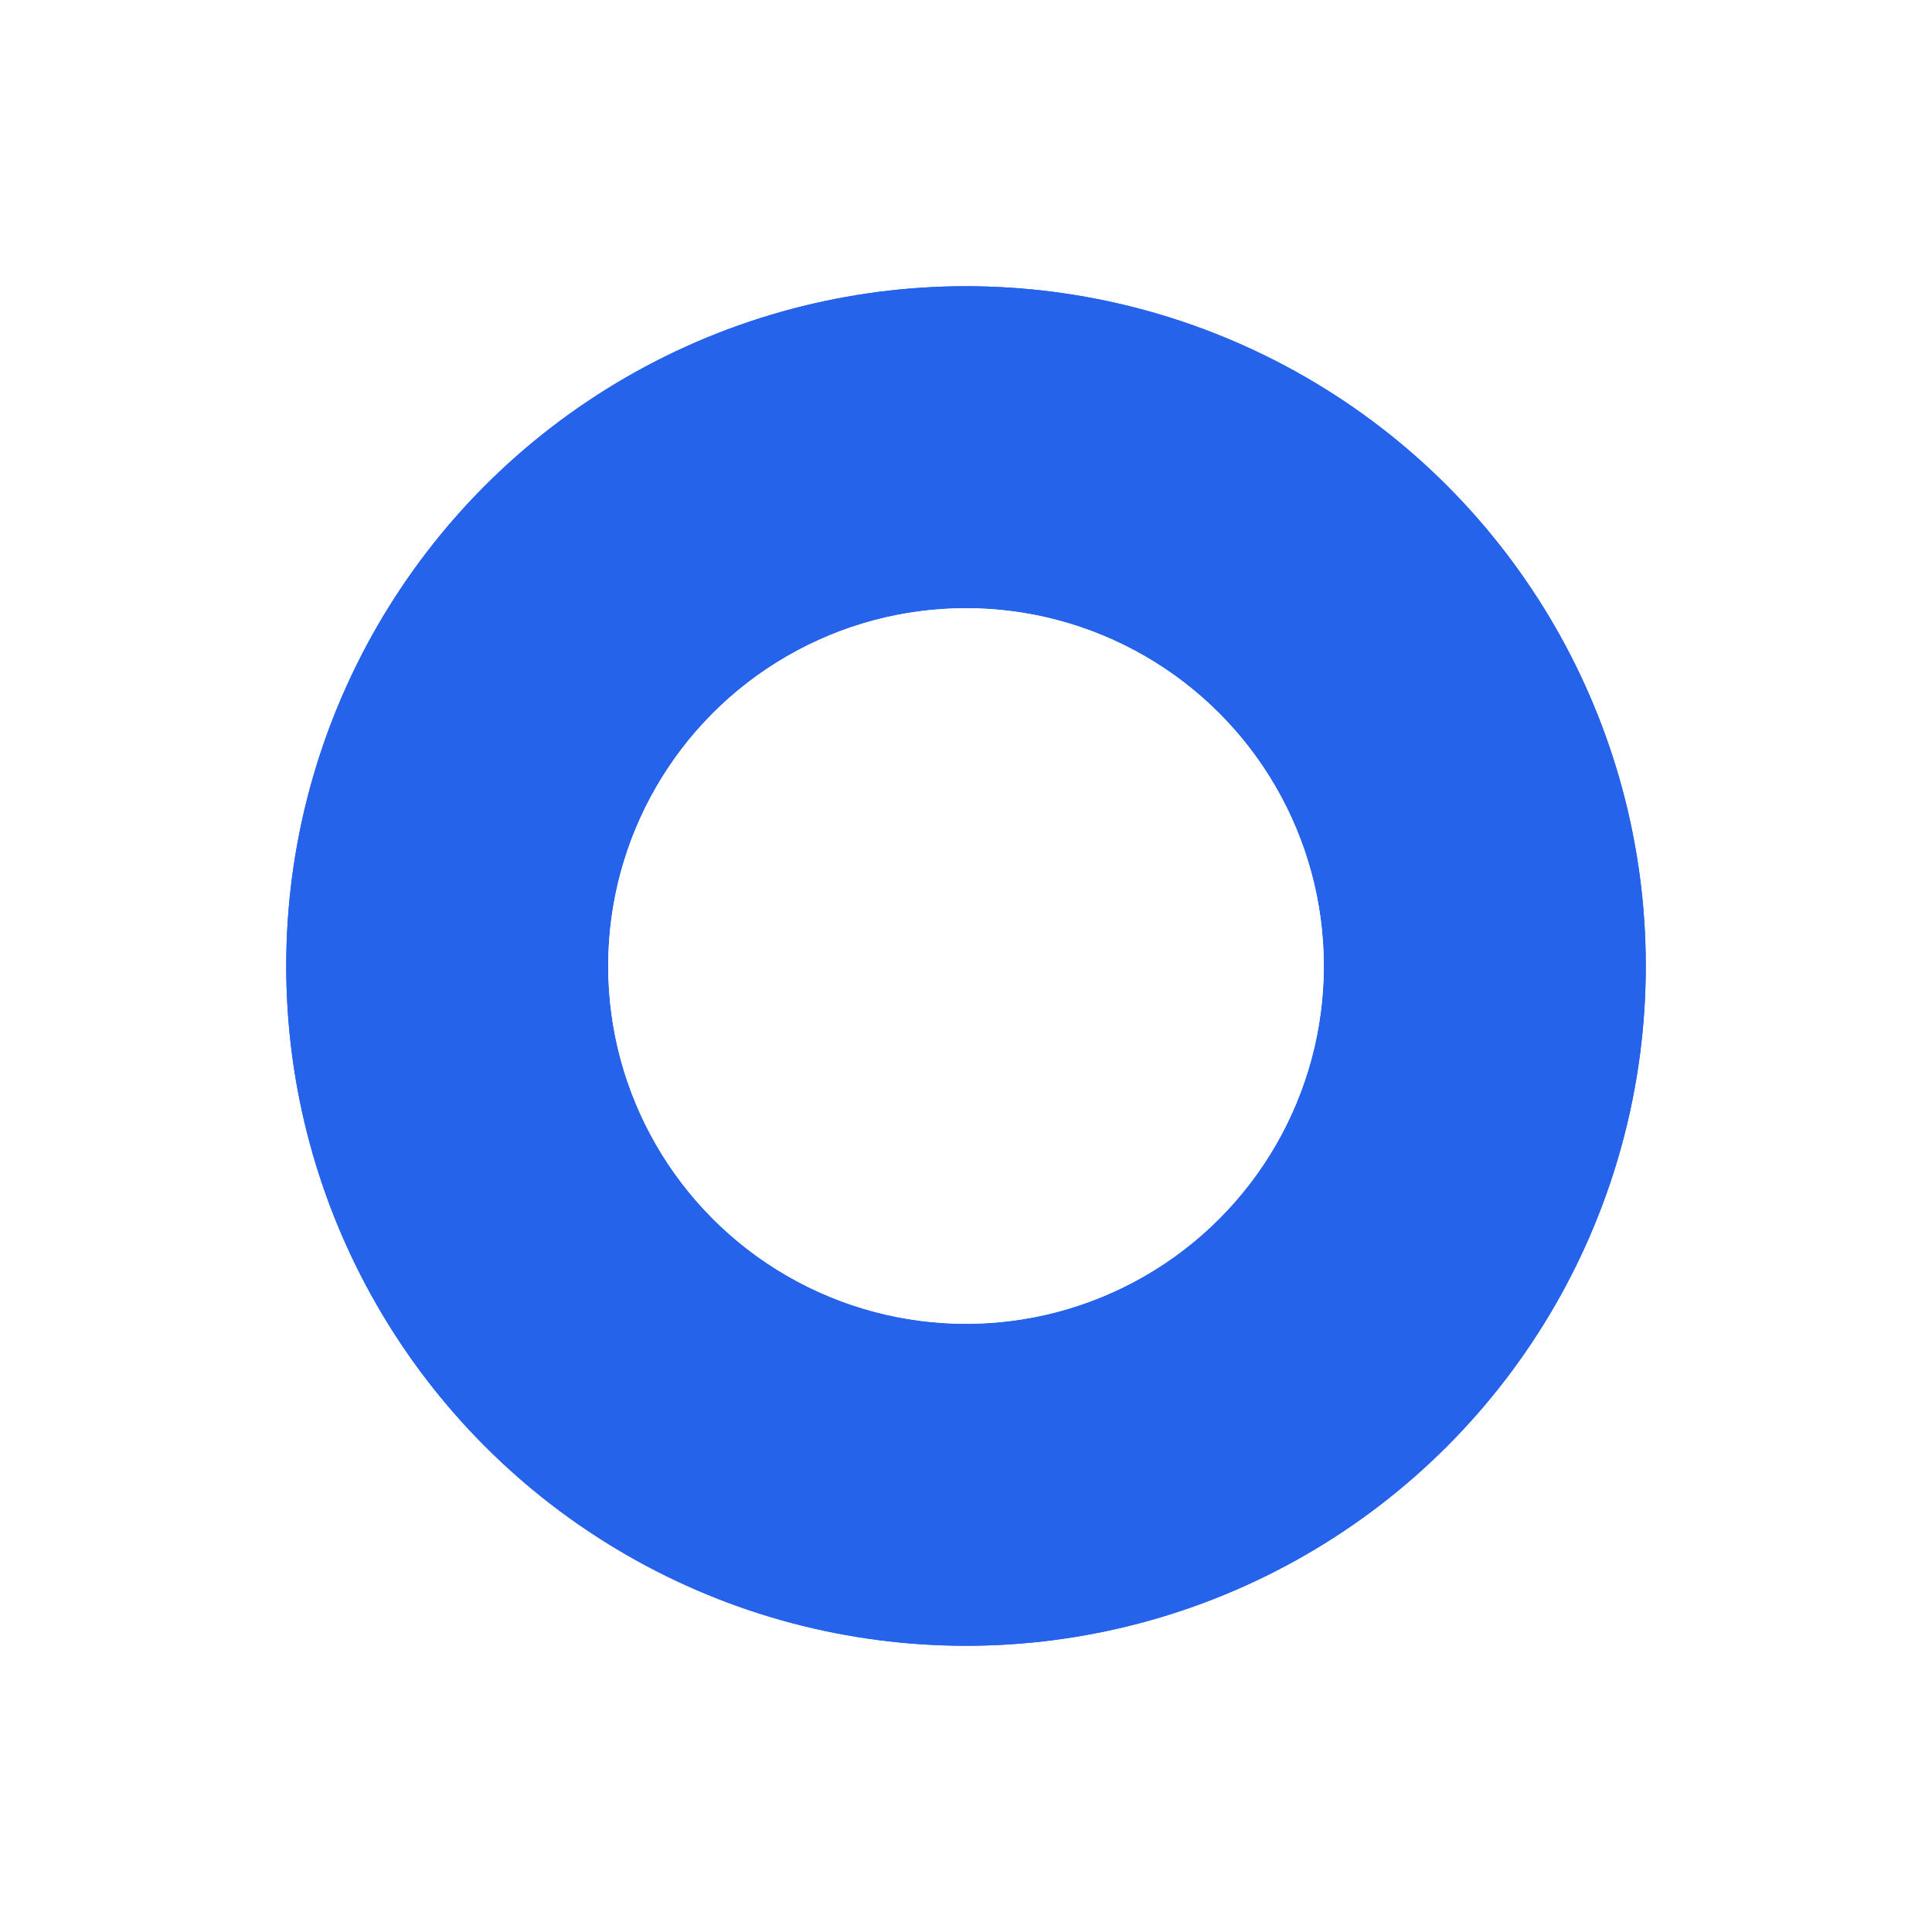 <svg width="54" height="54" viewBox="0 0 54 54" fill="none" xmlns="http://www.w3.org/2000/svg">
<g filter="url(#filter0_f_84_163)">
<circle cx="27" cy="27" r="19" fill="#2563EB"/>
</g>
<circle cx="27" cy="27" r="19" fill="#2563EB"/>
<g filter="url(#filter1_f_84_163)">
<circle cx="27" cy="27" r="10" fill="white"/>
</g>
<circle cx="27" cy="27" r="10" fill="white"/>
<defs>
<filter id="filter0_f_84_163" x="0" y="0" width="54" height="54" filterUnits="userSpaceOnUse" color-interpolation-filters="sRGB">
<feFlood flood-opacity="0" result="BackgroundImageFix"/>
<feBlend mode="normal" in="SourceGraphic" in2="BackgroundImageFix" result="shape"/>
<feGaussianBlur stdDeviation="4" result="effect1_foregroundBlur_84_163"/>
</filter>
<filter id="filter1_f_84_163" x="9" y="9" width="36" height="36" filterUnits="userSpaceOnUse" color-interpolation-filters="sRGB">
<feFlood flood-opacity="0" result="BackgroundImageFix"/>
<feBlend mode="normal" in="SourceGraphic" in2="BackgroundImageFix" result="shape"/>
<feGaussianBlur stdDeviation="4" result="effect1_foregroundBlur_84_163"/>
</filter>
</defs>
</svg>

